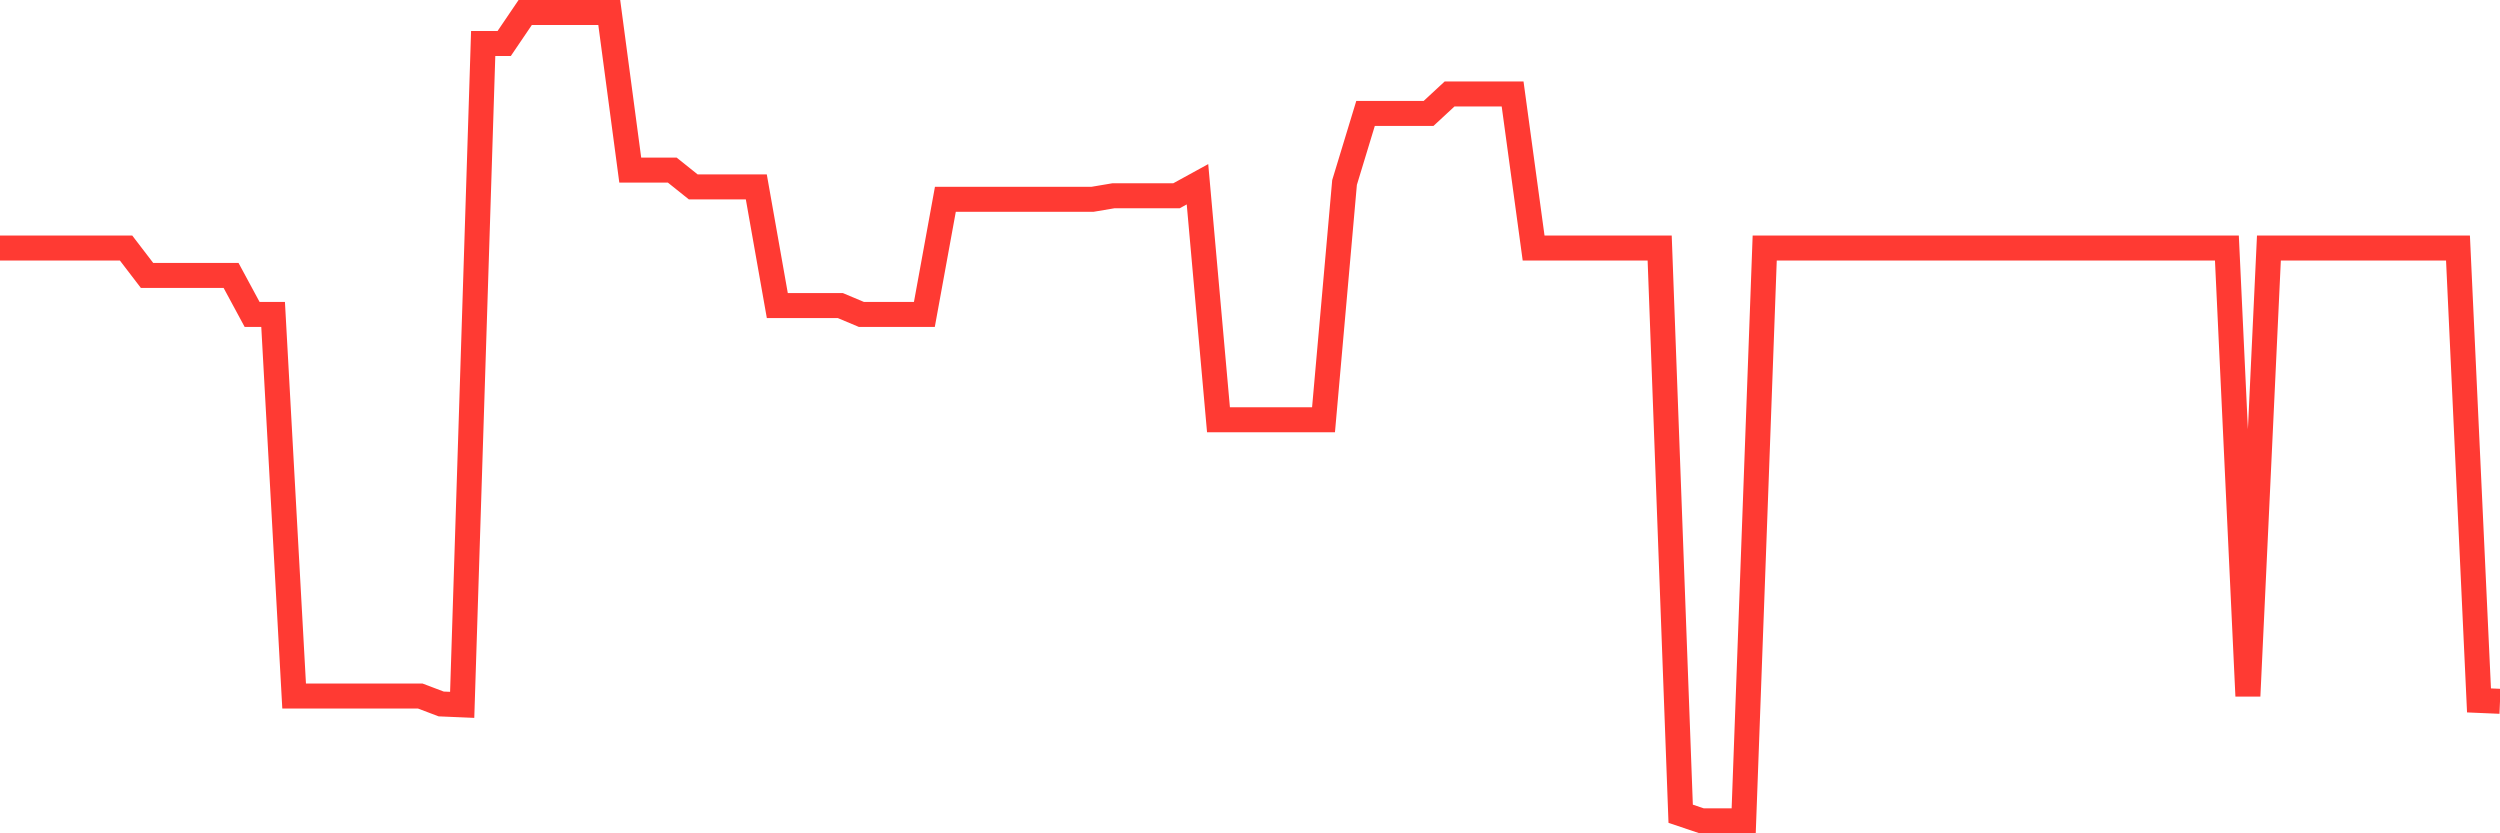 <svg
  xmlns="http://www.w3.org/2000/svg"
  xmlns:xlink="http://www.w3.org/1999/xlink"
  width="120"
  height="40"
  viewBox="0 0 120 40"
  preserveAspectRatio="none"
>
  <polyline
    points="0,11.904 1.008,11.904 2.017,11.904 3.025,11.904 4.034,11.904 5.042,11.904 6.05,11.904 7.059,13.222 8.067,13.222 9.076,13.222 10.084,13.222 11.092,13.222 12.101,15.092 13.109,15.092 14.118,33.408 15.126,33.408 16.134,33.408 17.143,33.408 18.151,33.408 19.16,33.408 20.168,33.408 21.176,33.79 22.185,33.833 23.193,2.087 24.202,2.087 25.21,0.6 26.218,0.6 27.227,0.6 28.235,0.6 29.244,0.6 30.252,8.165 31.261,8.165 32.269,8.165 33.277,8.972 34.286,8.972 35.294,8.972 36.303,8.972 37.311,14.667 38.319,14.667 39.328,14.667 40.336,14.667 41.345,15.092 42.353,15.092 43.361,15.092 44.37,15.092 45.378,9.567 46.387,9.567 47.395,9.567 48.403,9.567 49.412,9.567 50.42,9.567 51.429,9.567 52.437,9.567 53.445,9.397 54.454,9.397 55.462,9.397 56.471,9.397 57.479,8.844 58.487,20.149 59.496,20.149 60.504,20.149 61.513,20.149 62.521,20.149 63.529,20.149 64.538,8.759 65.546,5.445 66.555,5.445 67.563,5.445 68.571,5.445 69.58,4.51 70.588,4.51 71.597,4.51 72.605,4.51 73.613,11.904 74.622,11.904 75.63,11.904 76.639,11.904 77.647,11.904 78.655,11.904 79.664,11.904 80.672,39.06 81.681,39.4 82.689,39.4 83.697,39.4 84.706,11.904 85.714,11.904 86.723,11.904 87.731,11.904 88.739,11.904 89.748,11.904 90.756,11.904 91.765,11.904 92.773,11.904 93.782,11.904 94.79,11.904 95.798,11.904 96.807,11.904 97.815,11.904 98.824,11.904 99.832,11.904 100.84,11.904 101.849,11.904 102.857,11.904 103.866,11.904 104.874,11.904 105.882,11.904 106.891,11.904 107.899,33.408 108.908,11.904 109.916,11.904 110.924,11.904 111.933,11.904 112.941,11.904 113.95,11.904 114.958,11.904 115.966,11.904 116.975,11.904 117.983,11.904 118.992,33.62 120,33.663"
    fill="none"
    stroke="#ff3a33"
    stroke-width="1.2"
  >
  </polyline>
</svg>